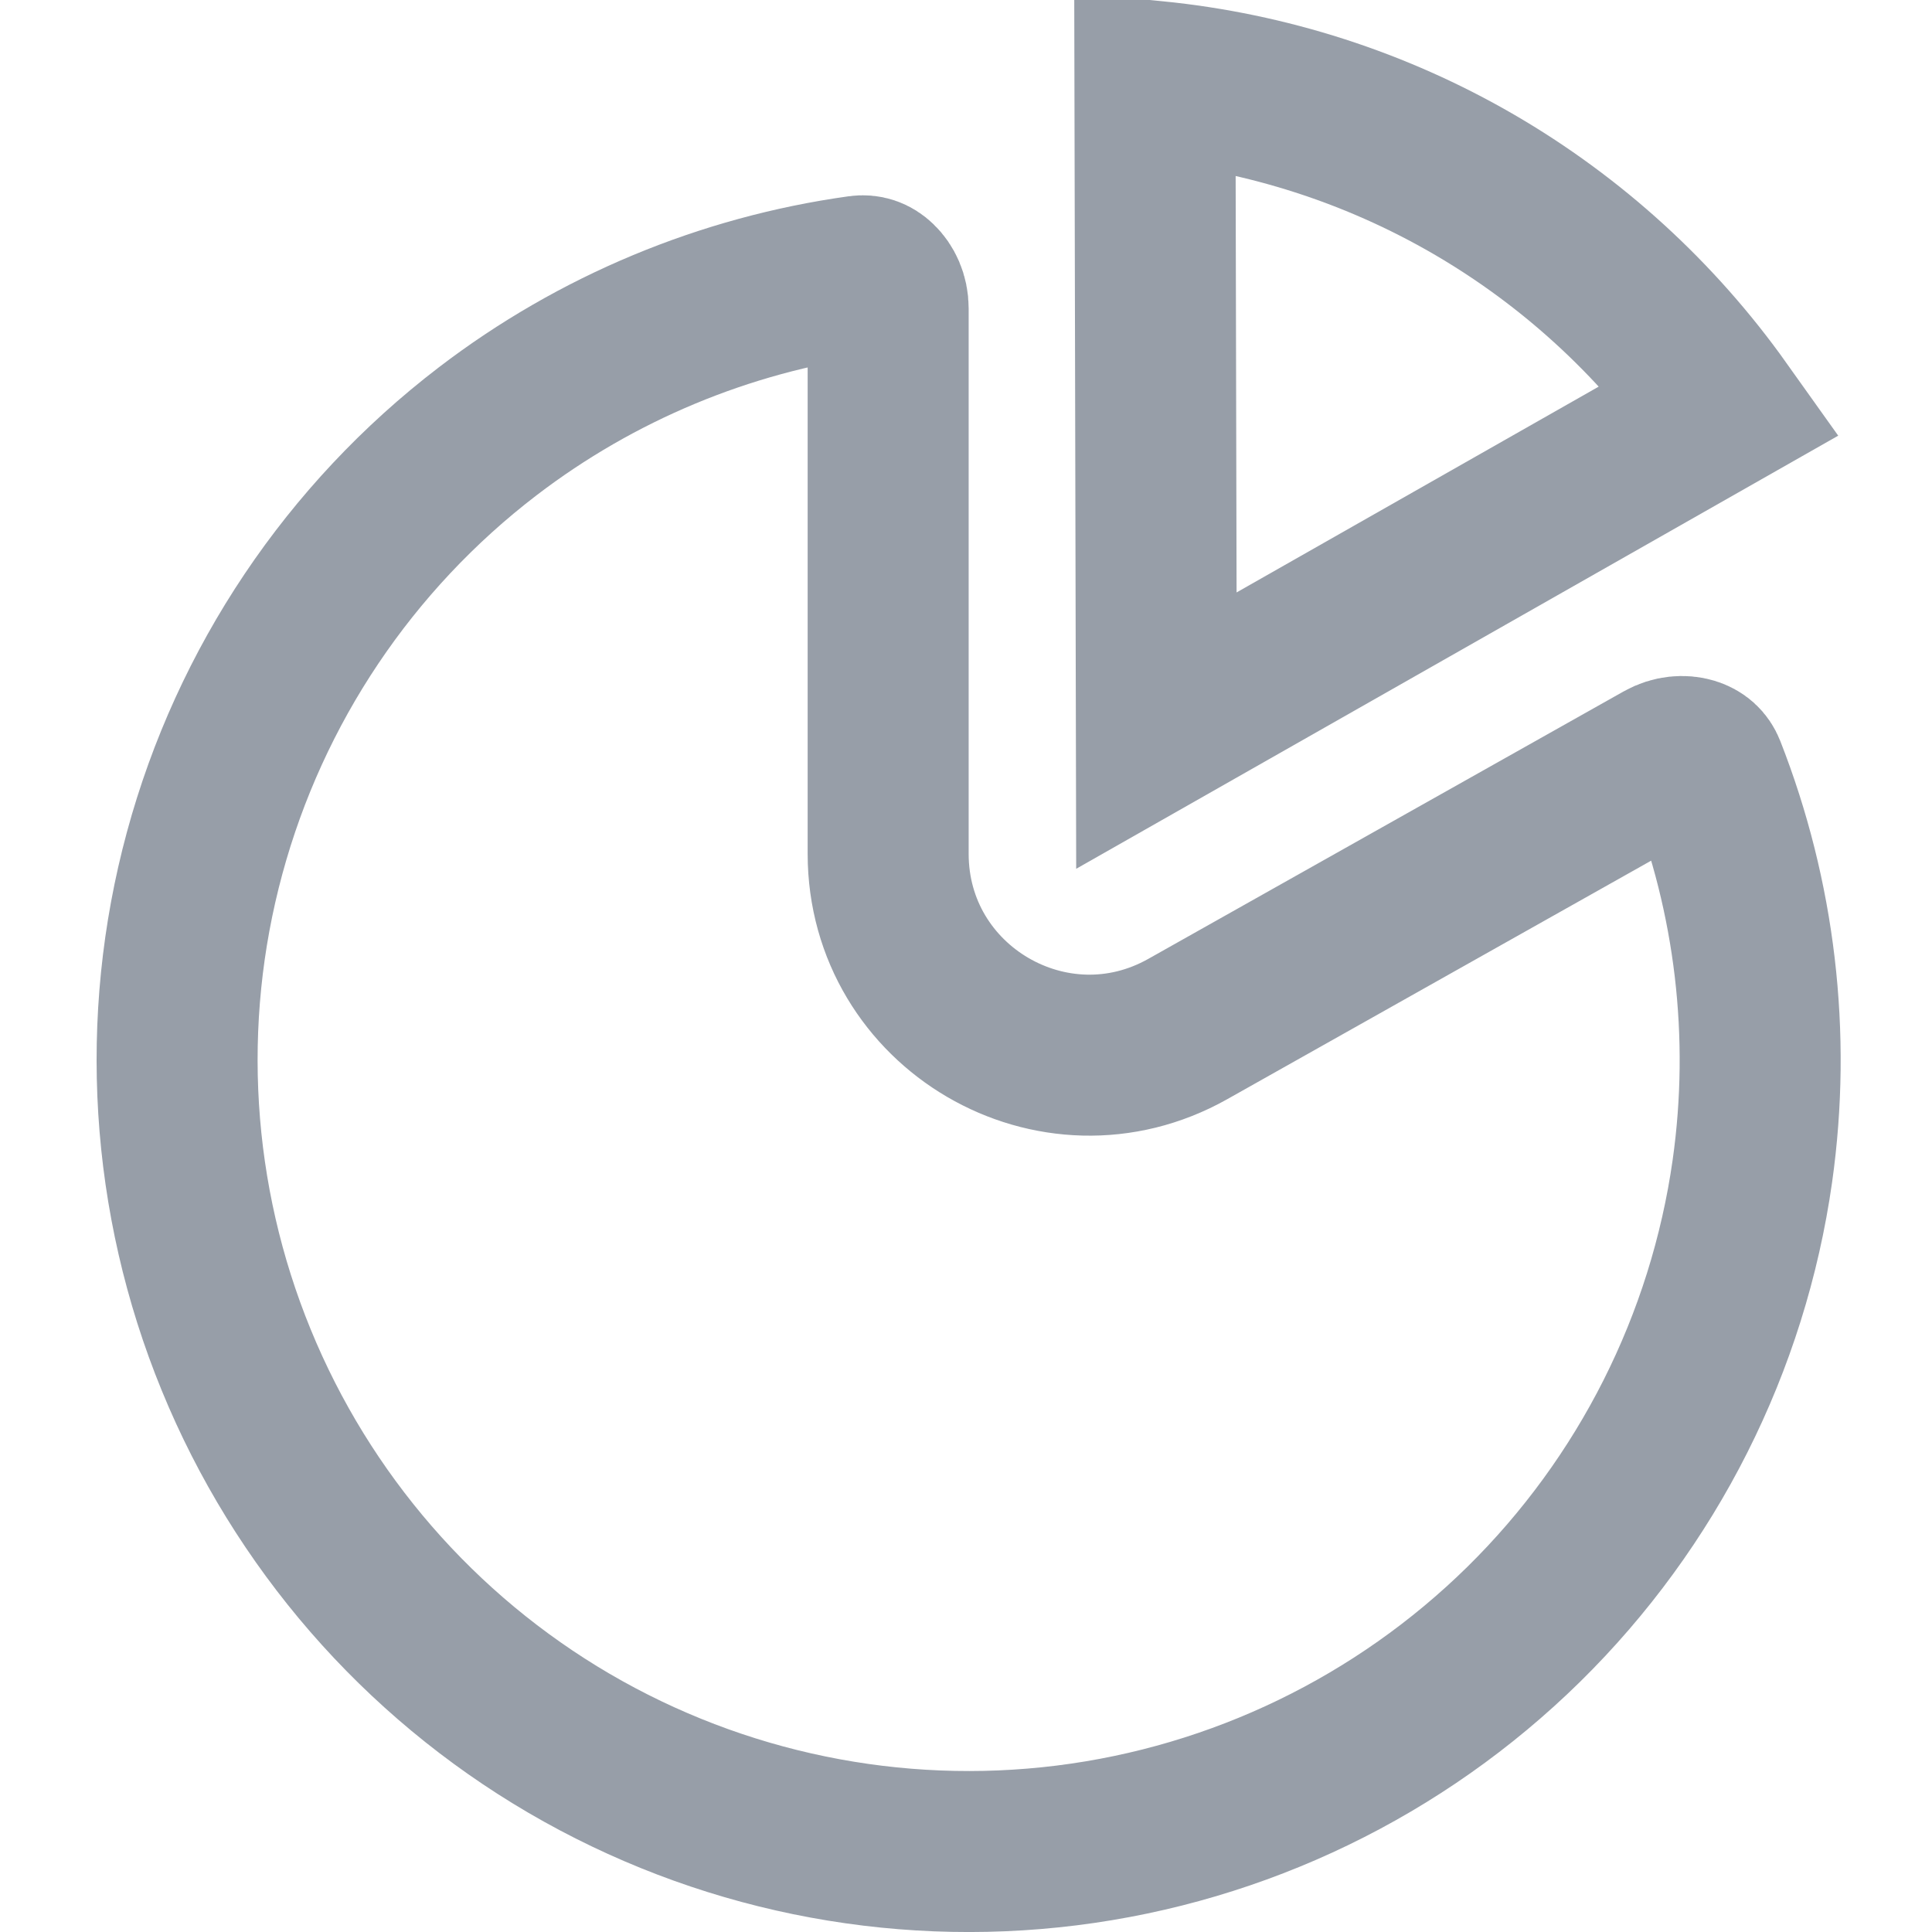 <?xml version="1.0" encoding="UTF-8"?> <svg xmlns="http://www.w3.org/2000/svg" width="24" height="24" viewBox="0 0 24 24" fill="none"><g clip-path="url(#clip0_1045_10119)"><path d="M10.678 3.429C10.762 3.417 10.836 3.441 10.902 3.505C10.975 3.575 11.033 3.69 11.033 3.832V10.607C11.034 12.517 13.09 13.72 14.755 12.783L20.659 9.461C20.783 9.391 20.912 9.385 21.009 9.414C21.097 9.441 21.154 9.493 21.185 9.572C21.802 11.145 22.007 12.857 21.769 14.545C21.466 16.683 20.468 18.663 18.928 20.178C17.388 21.692 15.392 22.658 13.249 22.925C11.106 23.192 8.934 22.746 7.069 21.656C5.205 20.566 3.752 18.891 2.934 16.893C2.115 14.894 1.977 12.681 2.542 10.597C3.107 8.512 4.342 6.671 6.058 5.358C7.411 4.323 9.005 3.662 10.678 3.429Z" stroke="#979EA8" stroke-width="2"></path><path d="M14.347 1.011C15.738 1.15 17.088 1.582 18.305 2.288C19.521 2.994 20.567 3.951 21.378 5.09L14.365 9.076L14.347 1.011Z" stroke="#979EA8" stroke-width="2"></path></g><defs><clipPath id="clip0_1045_10119"><rect width="24" height="24" fill="white"></rect></clipPath></defs></svg> 